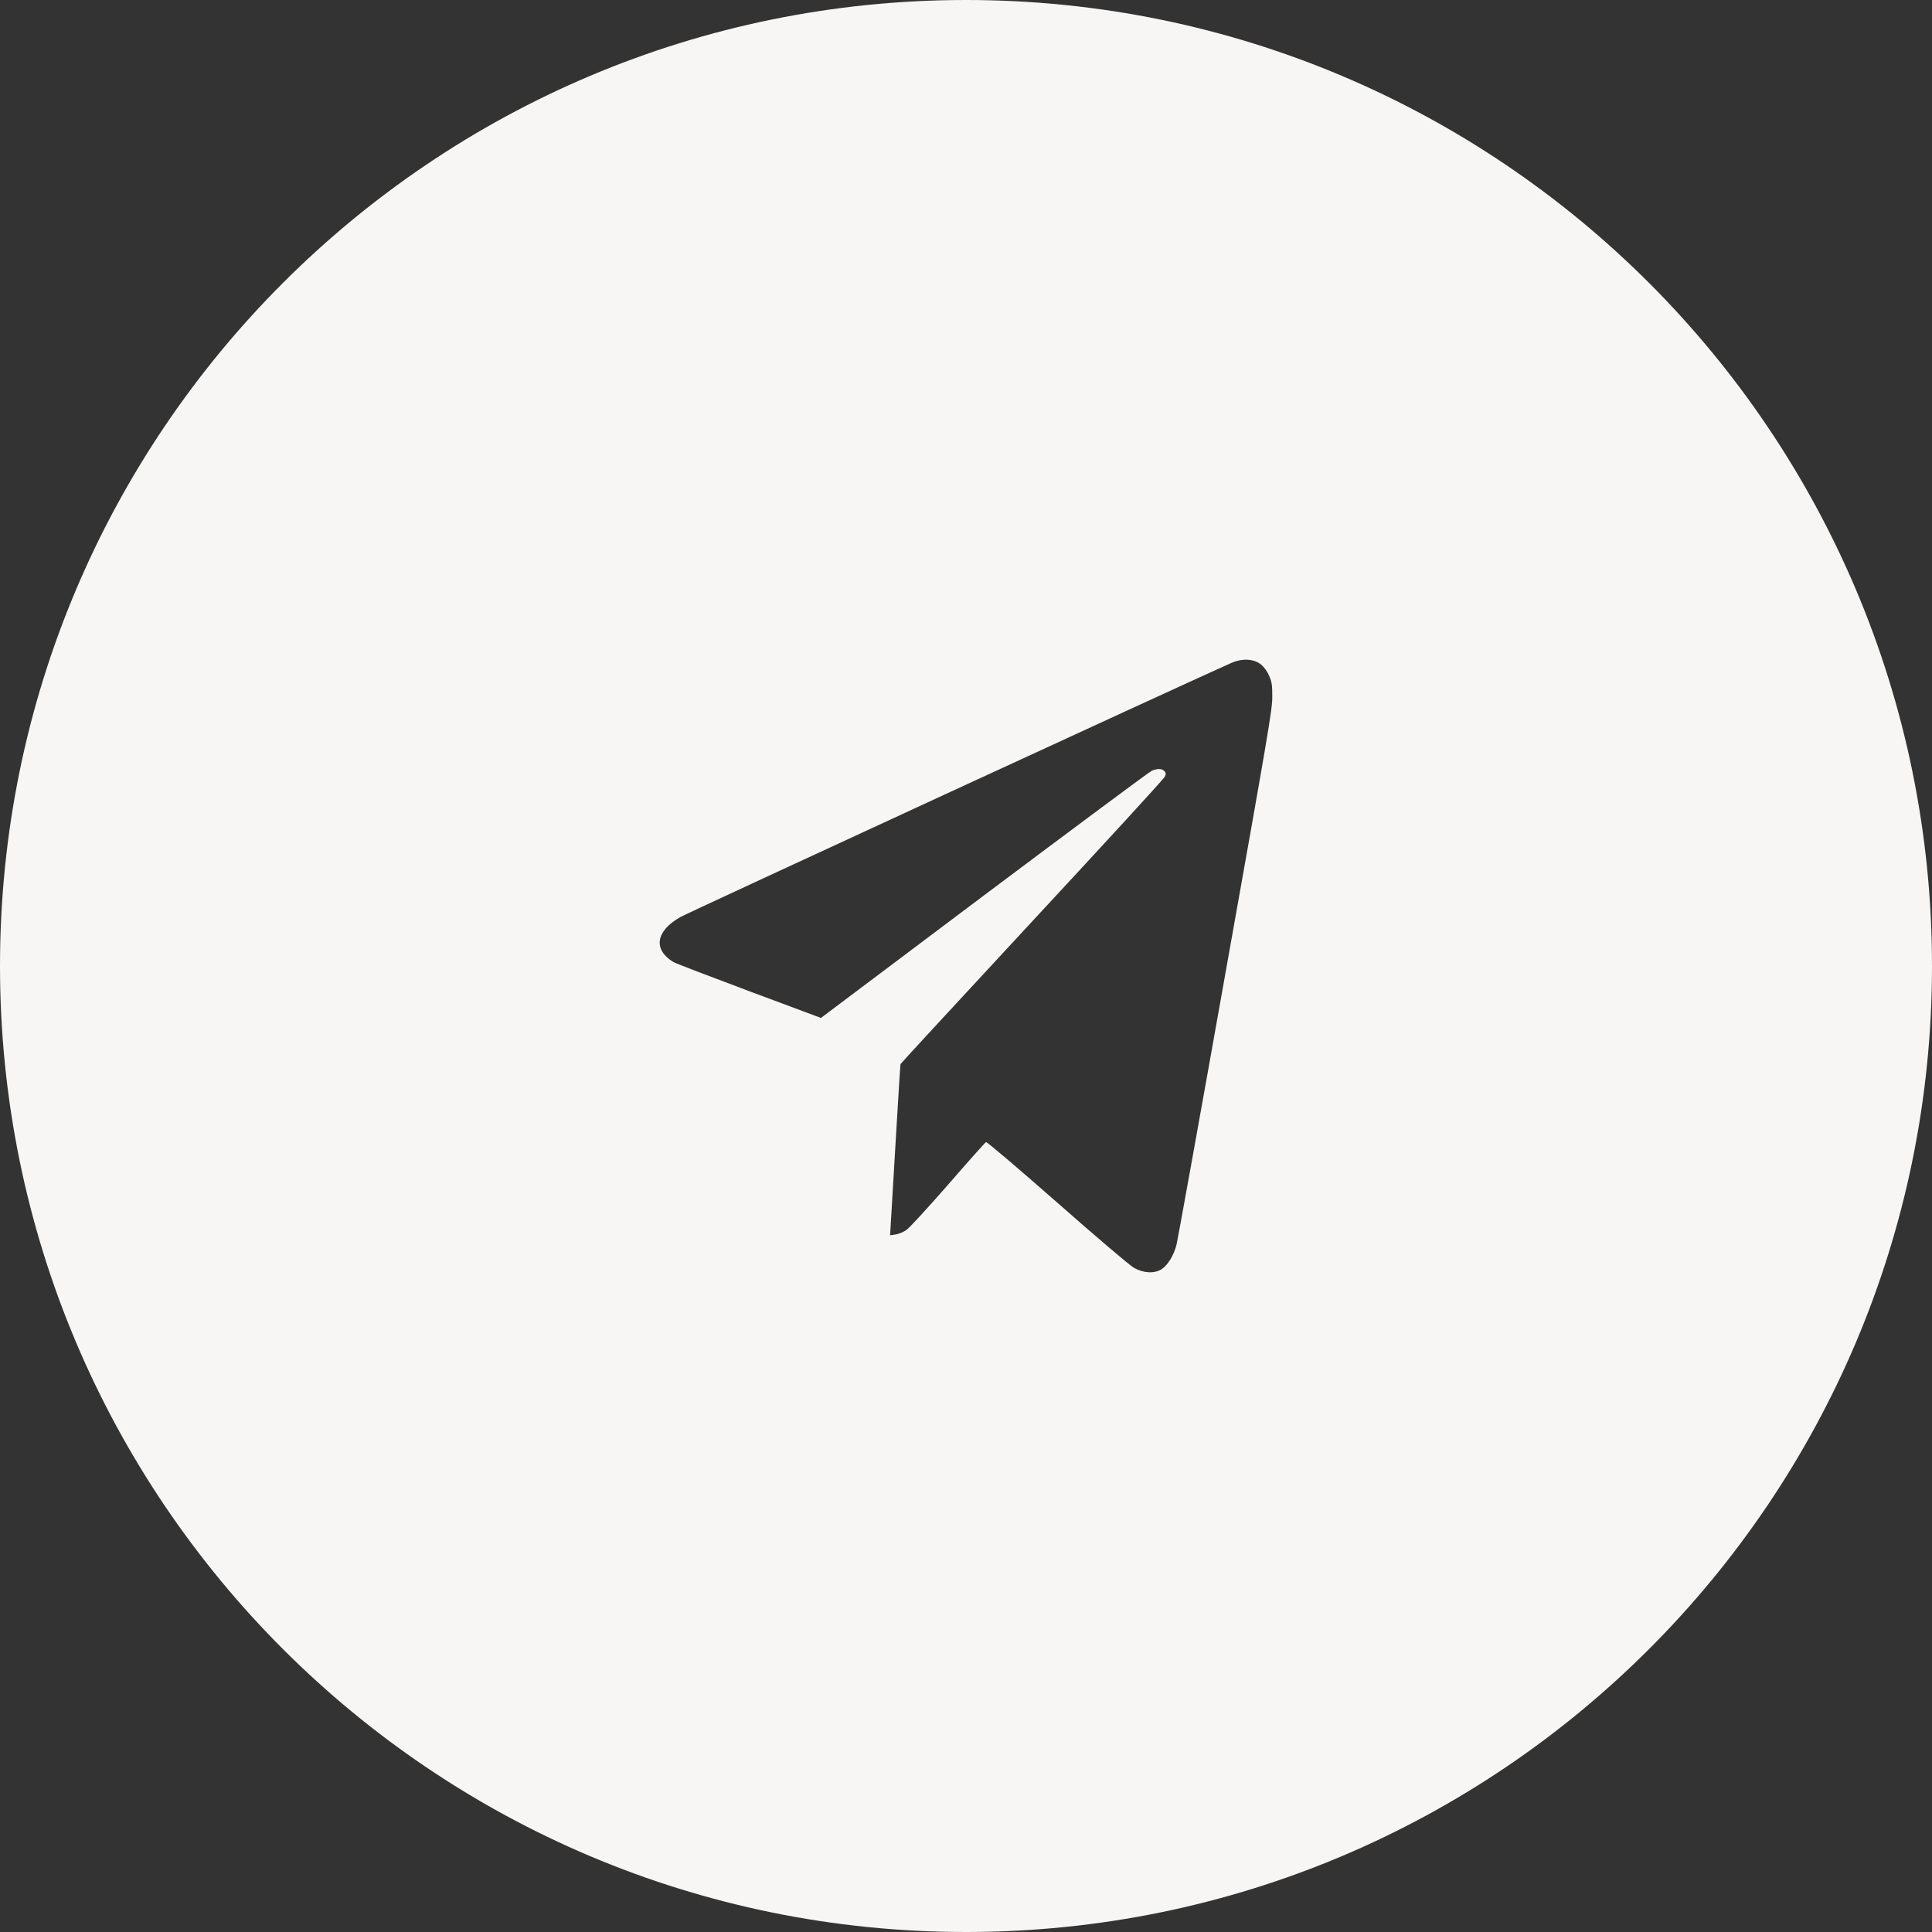 <svg width="41" height="41" viewBox="0 0 41 41" fill="none" xmlns="http://www.w3.org/2000/svg">
<rect x="0" y="0" width="41" height="41" fill="#333333" stroke="none"/>
<path fill-rule="evenodd" clip-rule="evenodd" d="M20.5 41C31.822 41 41 31.822 41 20.5C41 9.178 31.822 0 20.5 0C9.178 0 0 9.178 0 20.5C0 31.822 9.178 41 20.5 41ZM14.437 19.462C14.594 19.371 25.261 14.453 26.125 14.071C26.364 13.964 26.613 13.98 26.764 14.105C26.83 14.16 26.898 14.254 26.936 14.349C26.992 14.48 27 14.541 27 14.792C27 15.057 26.916 15.552 26.003 20.668C25.457 23.742 24.989 26.328 24.968 26.413C24.912 26.636 24.783 26.85 24.648 26.936C24.498 27.03 24.269 27.021 24.063 26.905C23.984 26.862 23.255 26.243 22.441 25.525C21.625 24.808 20.943 24.228 20.925 24.237C20.908 24.243 20.541 24.655 20.114 25.147C19.685 25.638 19.288 26.072 19.227 26.108C19.169 26.148 19.069 26.188 19.006 26.197L18.889 26.215L18.996 24.414C19.054 23.422 19.105 22.598 19.11 22.582C19.115 22.567 20.374 21.206 21.904 19.554C23.435 17.905 24.704 16.523 24.719 16.483C24.747 16.425 24.745 16.407 24.712 16.367C24.666 16.309 24.564 16.306 24.445 16.355C24.399 16.373 22.799 17.564 20.89 18.995L17.422 21.602L15.893 21.032C15.052 20.717 14.332 20.442 14.289 20.415C13.854 20.149 13.915 19.759 14.437 19.462Z" fill="#F7F6F4"/>
</svg>
